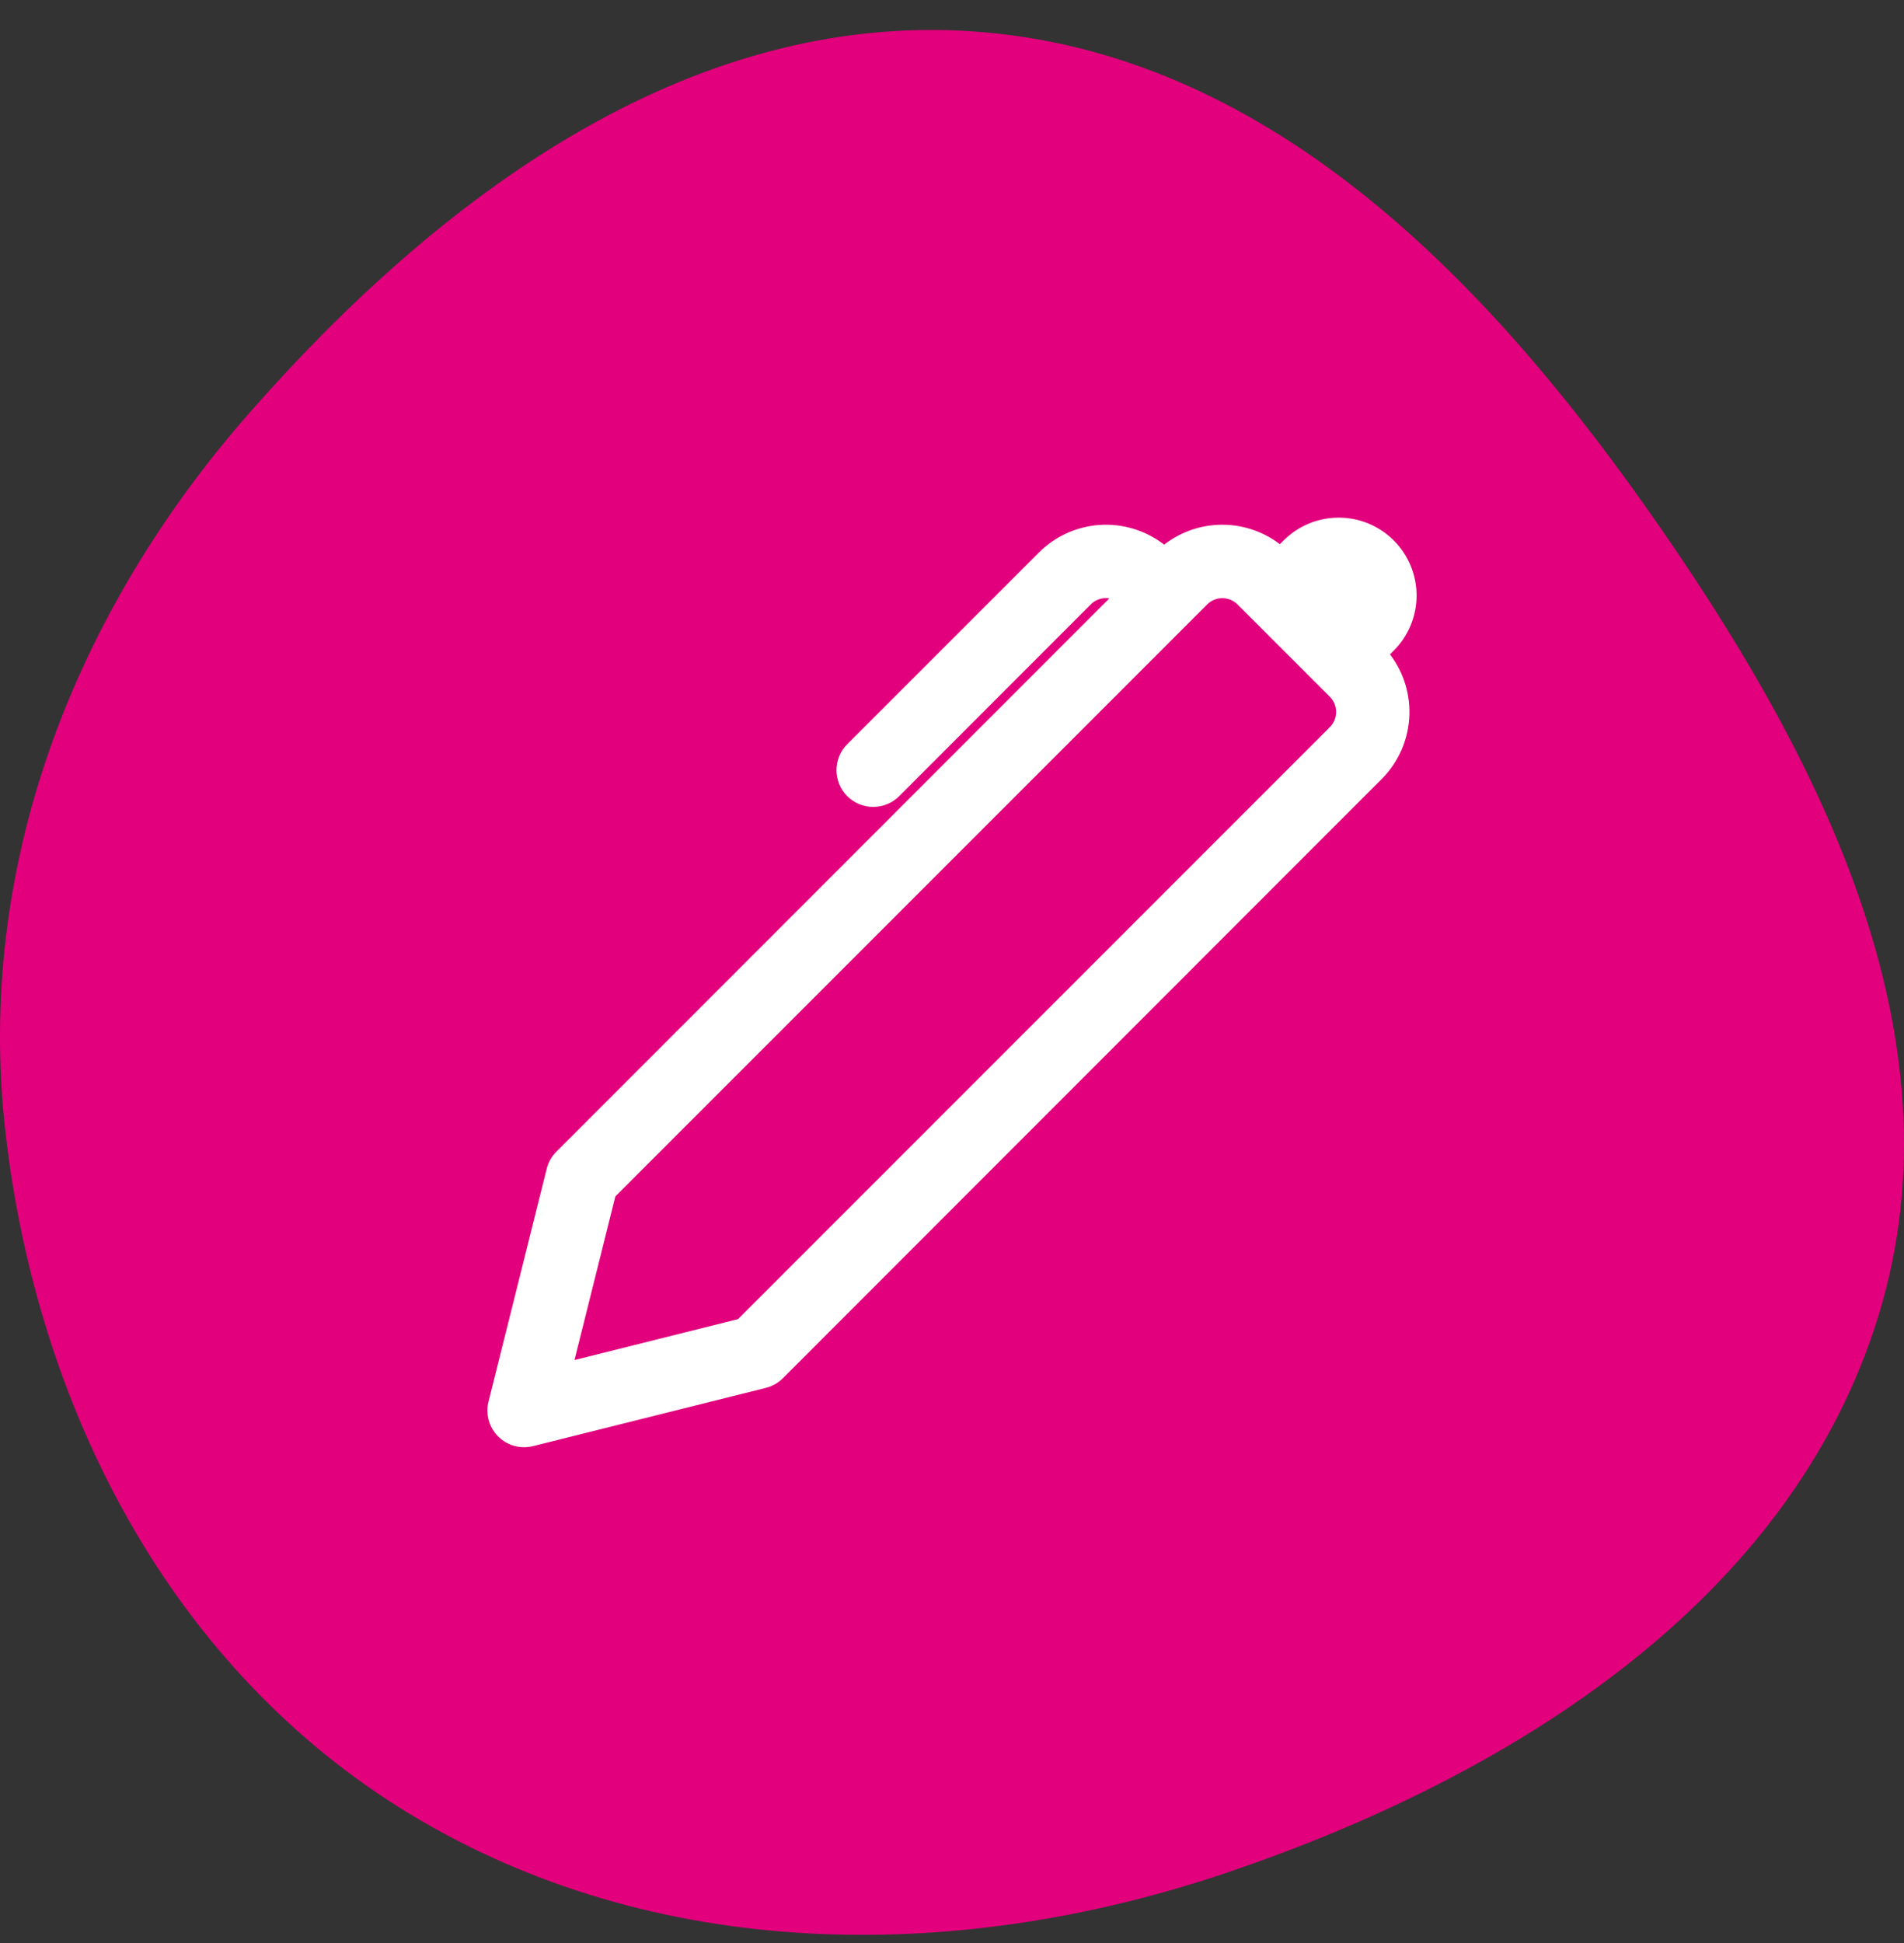 <?xml version="1.0" encoding="UTF-8"?> <svg xmlns="http://www.w3.org/2000/svg" width="50" height="51" viewBox="0 0 50 51" fill="none"><rect x="0" y="0" width="50" height="51" fill="#333333" stroke="none"/><path d="M25.549 0.824C33.171 1.347 38.884 7.161 43.243 13.339C47.718 19.682 51.601 27.136 49.332 34.529C47.036 42.008 39.754 46.596 32.252 49.142C25.112 51.566 17.207 51.511 10.771 47.619C4.479 43.813 0.97 36.946 0.143 29.721C-0.652 22.777 1.915 16.107 6.561 10.824C11.503 5.202 18.016 0.308 25.549 0.824Z" fill="#E2007C"></path><path d="M28.985 15.602C29.101 15.592 29.216 15.613 29.32 15.66L14.68 30.301L14.68 30.301C14.57 30.412 14.491 30.55 14.454 30.702L12.926 36.814L12.926 36.814C12.89 36.959 12.892 37.11 12.931 37.254C12.971 37.397 13.048 37.528 13.153 37.634C13.258 37.739 13.389 37.815 13.533 37.855C13.677 37.895 13.828 37.897 13.973 37.861L13.973 37.861L20.084 36.333C20.236 36.296 20.376 36.217 20.487 36.107L20.487 36.107L36.212 20.379C36.644 19.947 36.894 19.367 36.912 18.756C36.928 18.177 36.735 17.613 36.368 17.168L36.53 17.007L36.53 17.007C36.711 16.826 36.854 16.612 36.952 16.376C37.05 16.14 37.1 15.887 37.1 15.632C37.1 15.377 37.05 15.124 36.952 14.888C36.855 14.652 36.711 14.437 36.531 14.257C36.35 14.076 36.136 13.933 35.9 13.835C35.664 13.737 35.411 13.687 35.156 13.687C34.9 13.687 34.648 13.737 34.411 13.834C34.175 13.932 33.961 14.075 33.781 14.256L33.78 14.256L33.618 14.418C33.191 14.066 32.653 13.873 32.097 13.873C31.538 13.873 30.999 14.069 30.571 14.424C30.125 14.054 29.558 13.858 28.977 13.874C28.366 13.891 27.785 14.142 27.352 14.574L22.32 19.604L22.32 19.604C22.239 19.684 22.175 19.779 22.132 19.884C22.089 19.989 22.066 20.102 22.066 20.215C22.066 20.329 22.089 20.441 22.132 20.546C22.175 20.651 22.239 20.747 22.32 20.827C22.4 20.907 22.495 20.971 22.6 21.014C22.705 21.058 22.818 21.08 22.931 21.08C23.045 21.08 23.157 21.058 23.262 21.014C23.367 20.971 23.462 20.907 23.543 20.827L23.543 20.827L28.573 15.795L28.573 15.795C28.683 15.684 28.829 15.616 28.985 15.602ZM32.569 15.795L32.569 15.795L34.992 18.217L34.992 18.217C35.054 18.279 35.103 18.352 35.136 18.433C35.17 18.514 35.187 18.6 35.187 18.687C35.187 18.775 35.17 18.861 35.136 18.942C35.103 19.023 35.054 19.096 34.992 19.157L34.992 19.158L19.431 34.715L14.949 35.836L16.069 31.353L31.63 15.795C31.755 15.671 31.923 15.601 32.099 15.601C32.275 15.601 32.444 15.671 32.569 15.795Z" fill="white" stroke="white" stroke-width="0.2"></path></svg> 